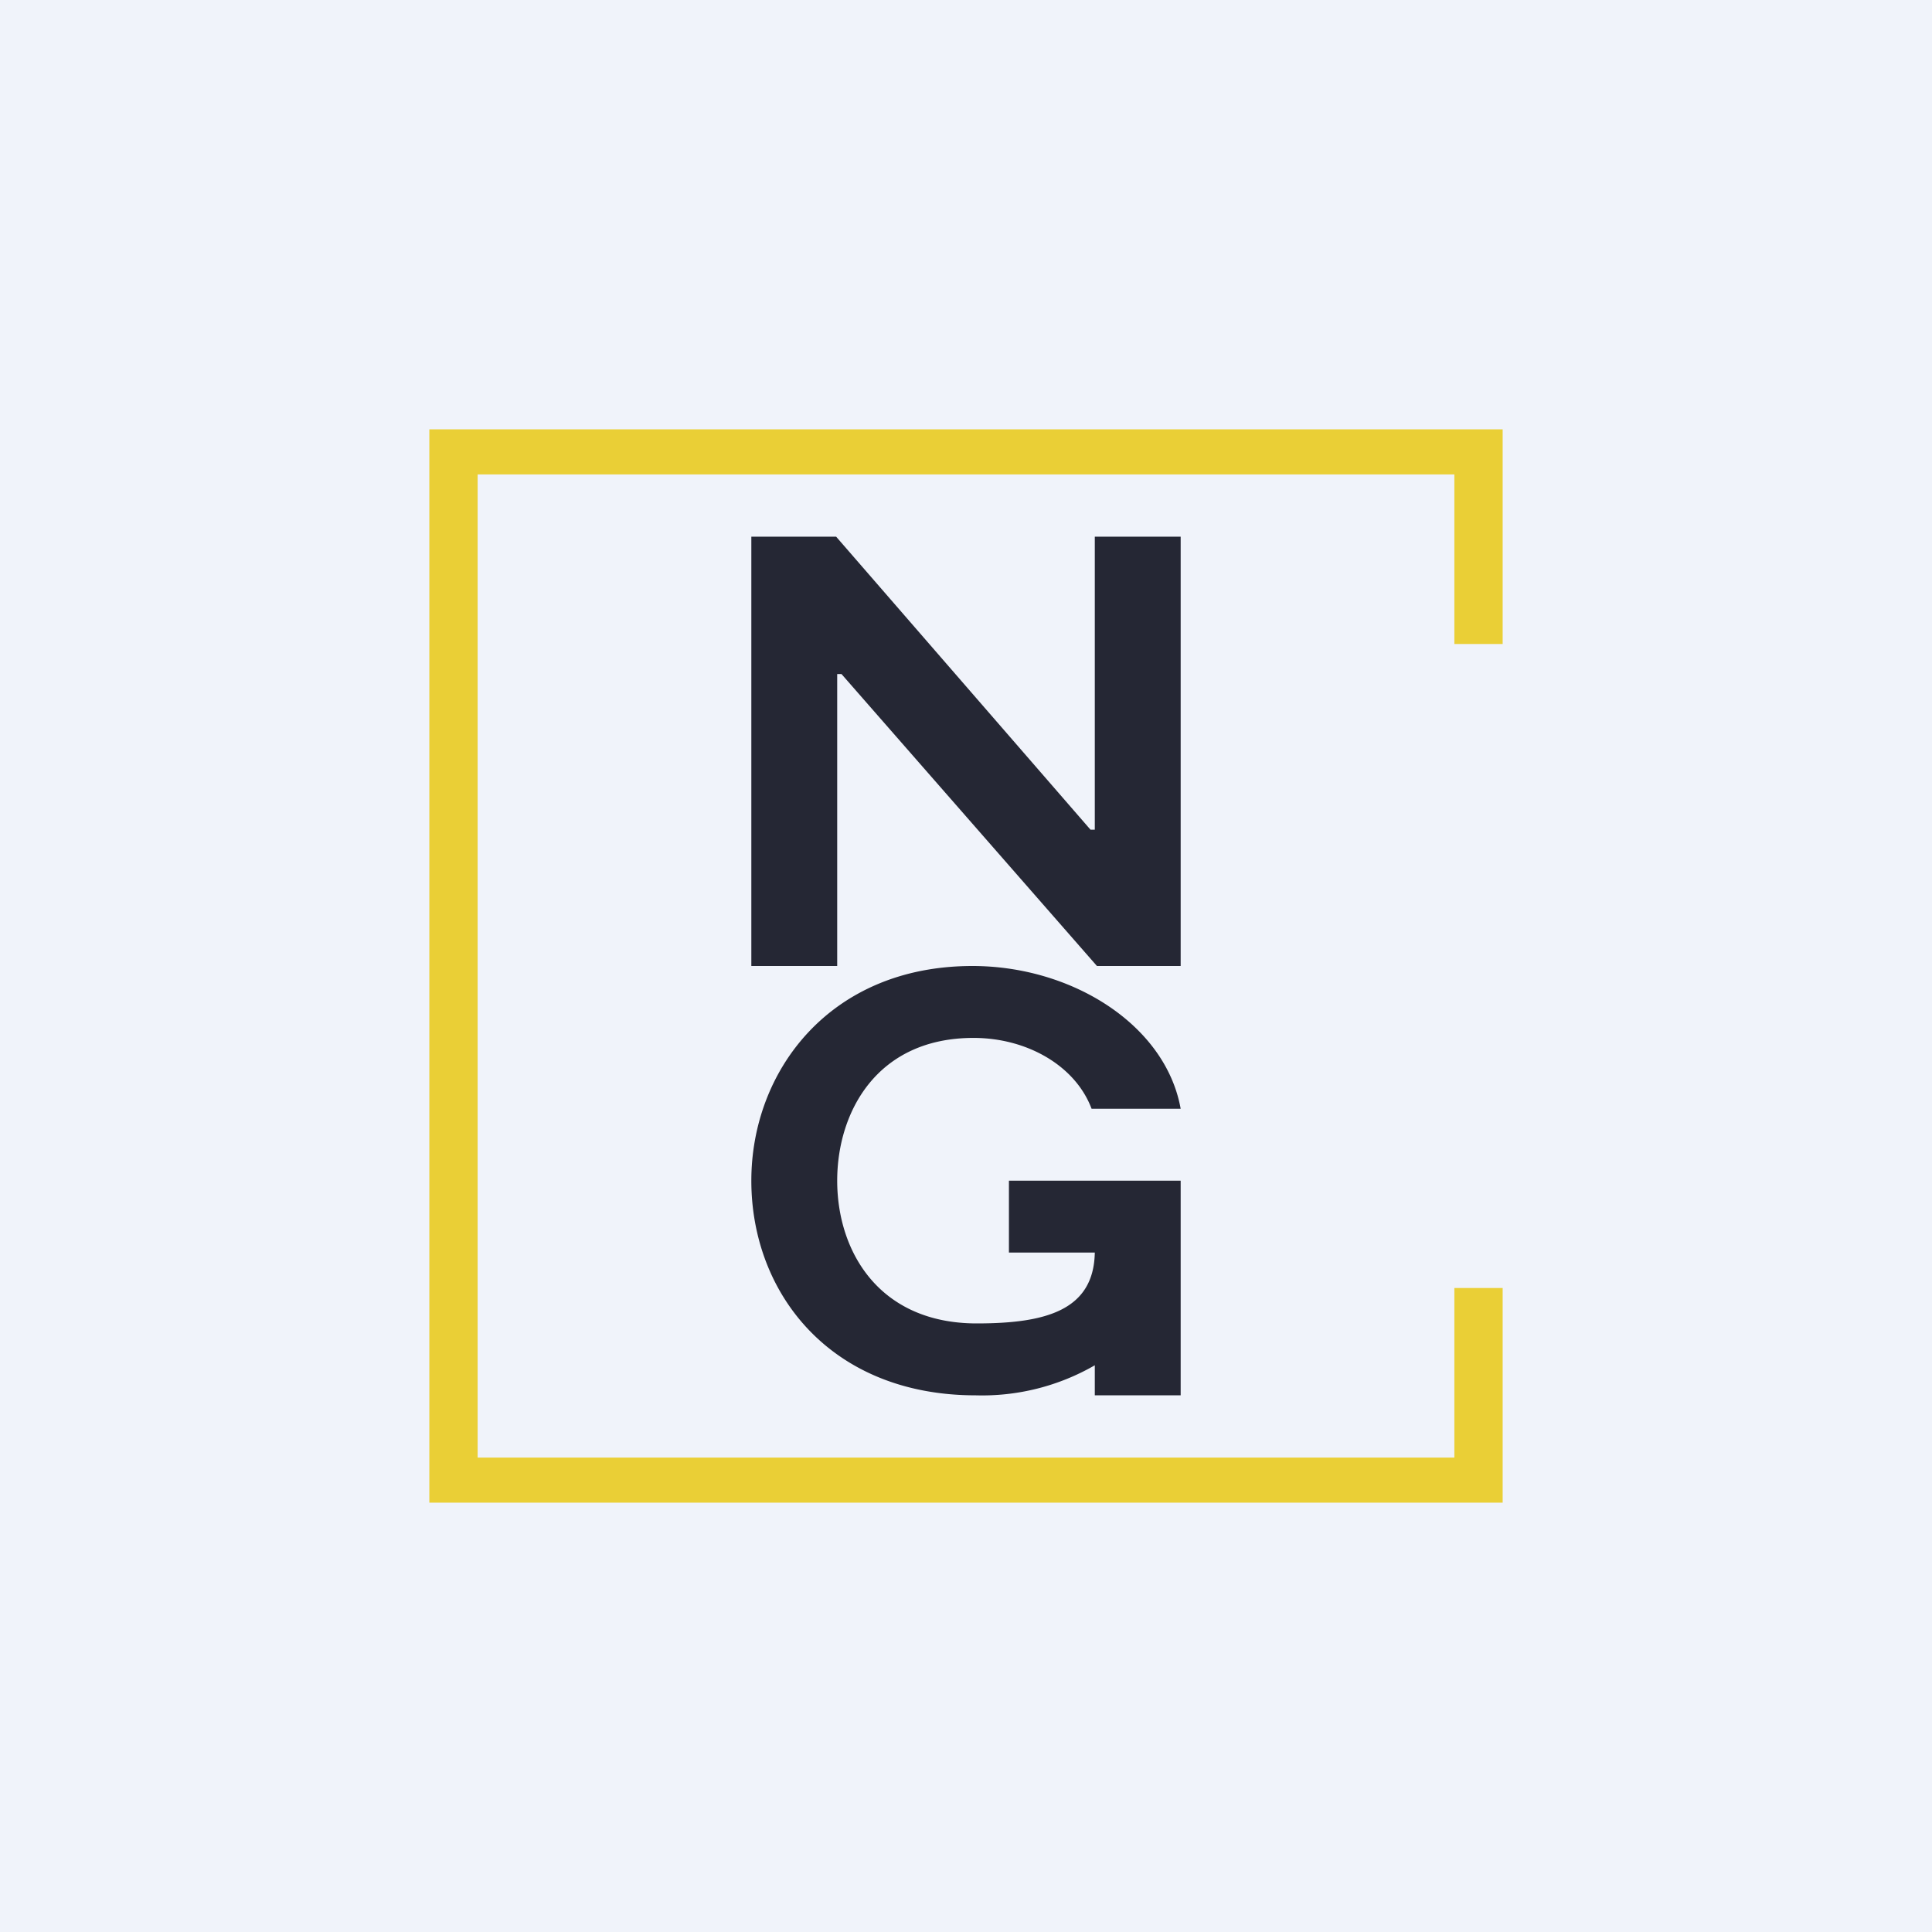 <!-- by TradingView --><svg width="18" height="18" viewBox="0 0 18 18" xmlns="http://www.w3.org/2000/svg"><path fill="#F0F3FA" d="M0 0h18v18H0z"/><path d="M14 6h-.45V4.42h-9.1v9.16h9.1V12H14v2H4V4h10v2Z" fill="#EACF36"/><path d="M11 5v4h-.78L7.84 6.28H7.8V9H7V5h.79l2.37 2.73h.04V5h.8ZM9.06 9c.93 0 1.8.55 1.94 1.33h-.83c-.15-.4-.6-.66-1.1-.66-.9 0-1.27.69-1.27 1.33 0 .66.39 1.33 1.3 1.33.64 0 1.09-.12 1.1-.66h-.8V11H11v2h-.8v-.28a2.1 2.1 0 0 1-1.11.28C7.74 13 7 12.05 7 11c0-1.02.73-2 2.06-2Z" fill="#252734"/></svg>